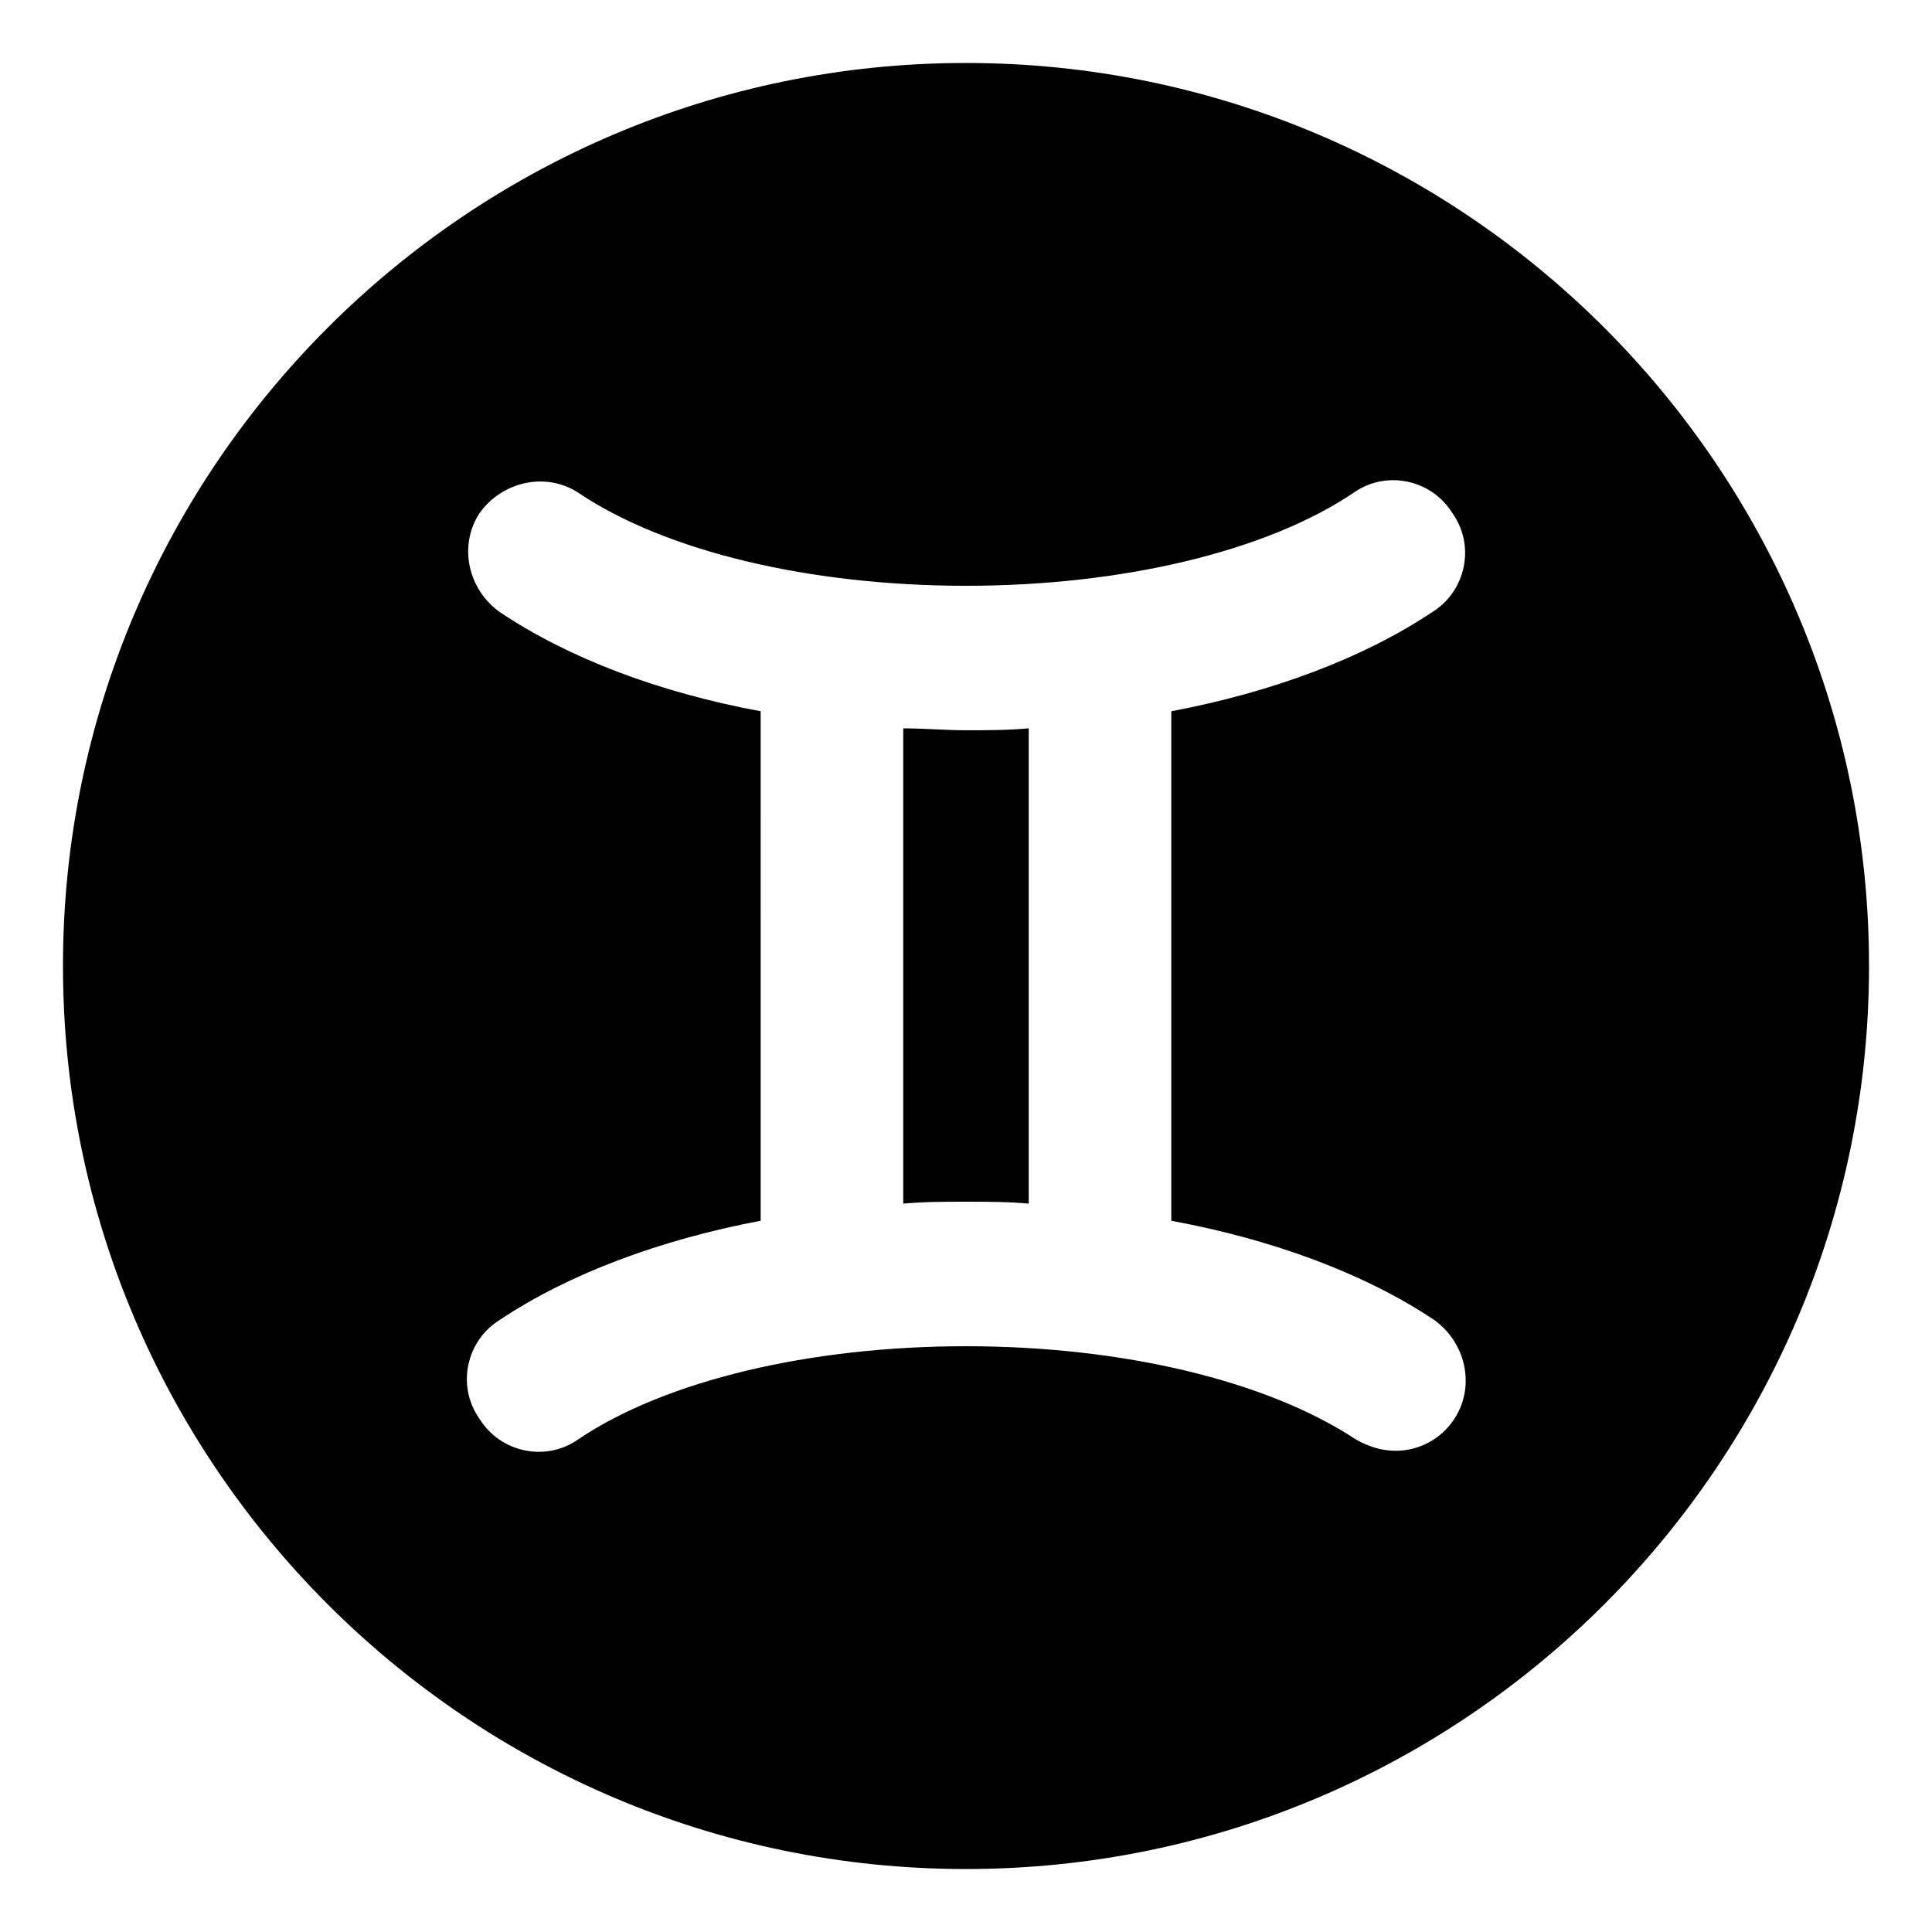 <?xml version="1.0" encoding="UTF-8"?>
<!-- Uploaded to: SVG Repo, www.svgrepo.com, Generator: SVG Repo Mixer Tools -->
<svg fill="#000000" width="800px" height="800px" version="1.1" viewBox="144 144 512 512" xmlns="http://www.w3.org/2000/svg">
 <g>
  <path d="m383.37 337.02v125.95c5.543-0.504 11.082-0.504 16.625-0.504 5.543 0 11.082 0 16.625 0.504v-125.95c-5.543 0.504-11.082 0.504-16.625 0.504-5.539 0-11.082-0.504-16.625-0.504z"/>
  <path d="m400 160.69c-132 0-239.31 107.31-239.31 239.31 0 132 107.31 239.31 239.31 239.31s239.31-107.31 239.31-239.31c0-132-107.31-239.31-239.31-239.31zm123.94 333.02c8.566 6.047 11.082 17.633 5.543 26.199-3.527 5.543-9.574 8.566-15.617 8.566-3.527 0-7.055-1.008-10.578-3.023-23.684-15.621-61.973-24.688-103.29-24.688s-79.602 9.07-102.78 24.688c-8.566 6.047-20.656 3.527-26.199-5.543-6.047-8.566-3.527-20.656 5.543-26.199 18.137-12.09 42.32-21.16 69.023-26.199l-0.004-135.02c-27.207-5.039-50.883-14.105-69.023-26.199-8.566-6.047-11.082-17.633-5.543-26.199 6.047-8.566 17.633-11.082 26.199-5.543 23.18 15.621 61.469 24.691 102.78 24.691s79.602-9.07 102.78-24.688c8.566-6.047 20.656-3.527 26.199 5.543 6.047 8.566 3.527 20.656-5.543 26.199-18.137 12.09-42.32 21.16-69.023 26.199v135.02c27.207 5.035 51.387 14.105 69.527 26.195z"/>
 </g>
</svg>